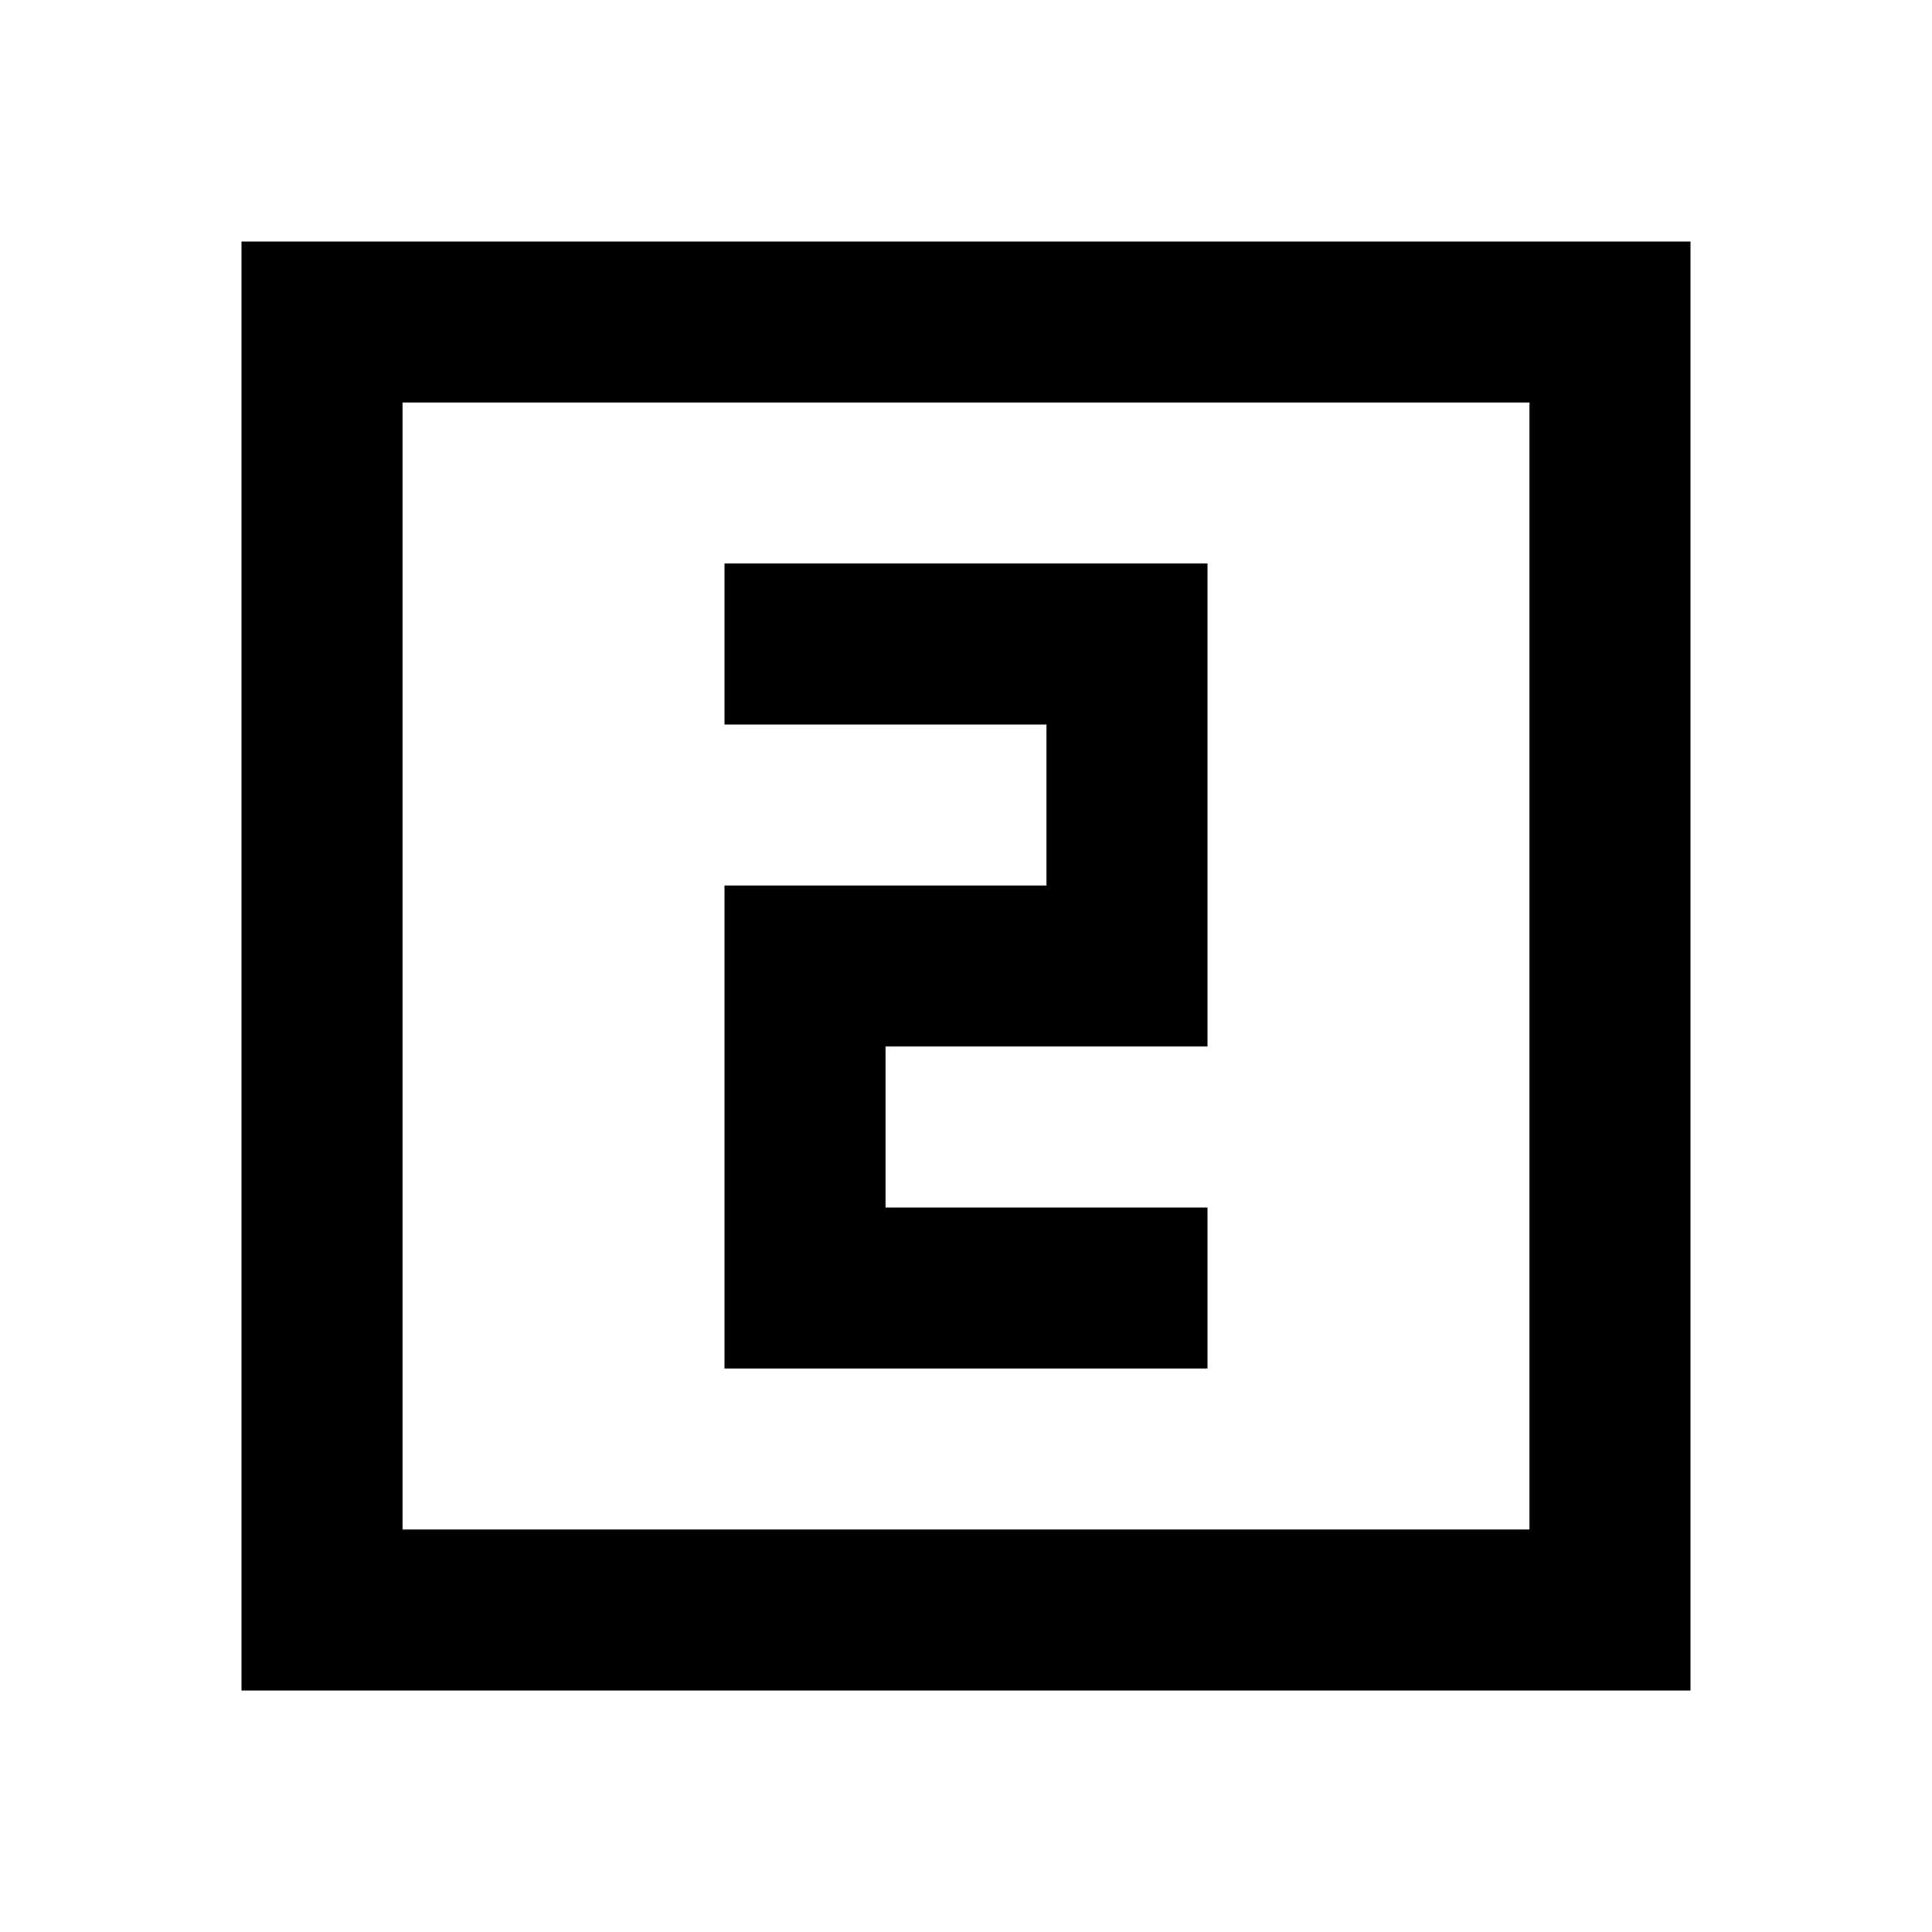 <?xml version="1.0" encoding="utf-8"?>
<!-- Generator: www.svgicons.com -->
<svg xmlns="http://www.w3.org/2000/svg" width="800" height="800" viewBox="0 0 24 24">
<path fill="currentColor" d="M9 17h6v-2h-4v-2h4V7H9v2h4v2H9zm-6 4V3h18v18zm2-2h14V5H5zm0 0V5z"/>
</svg>